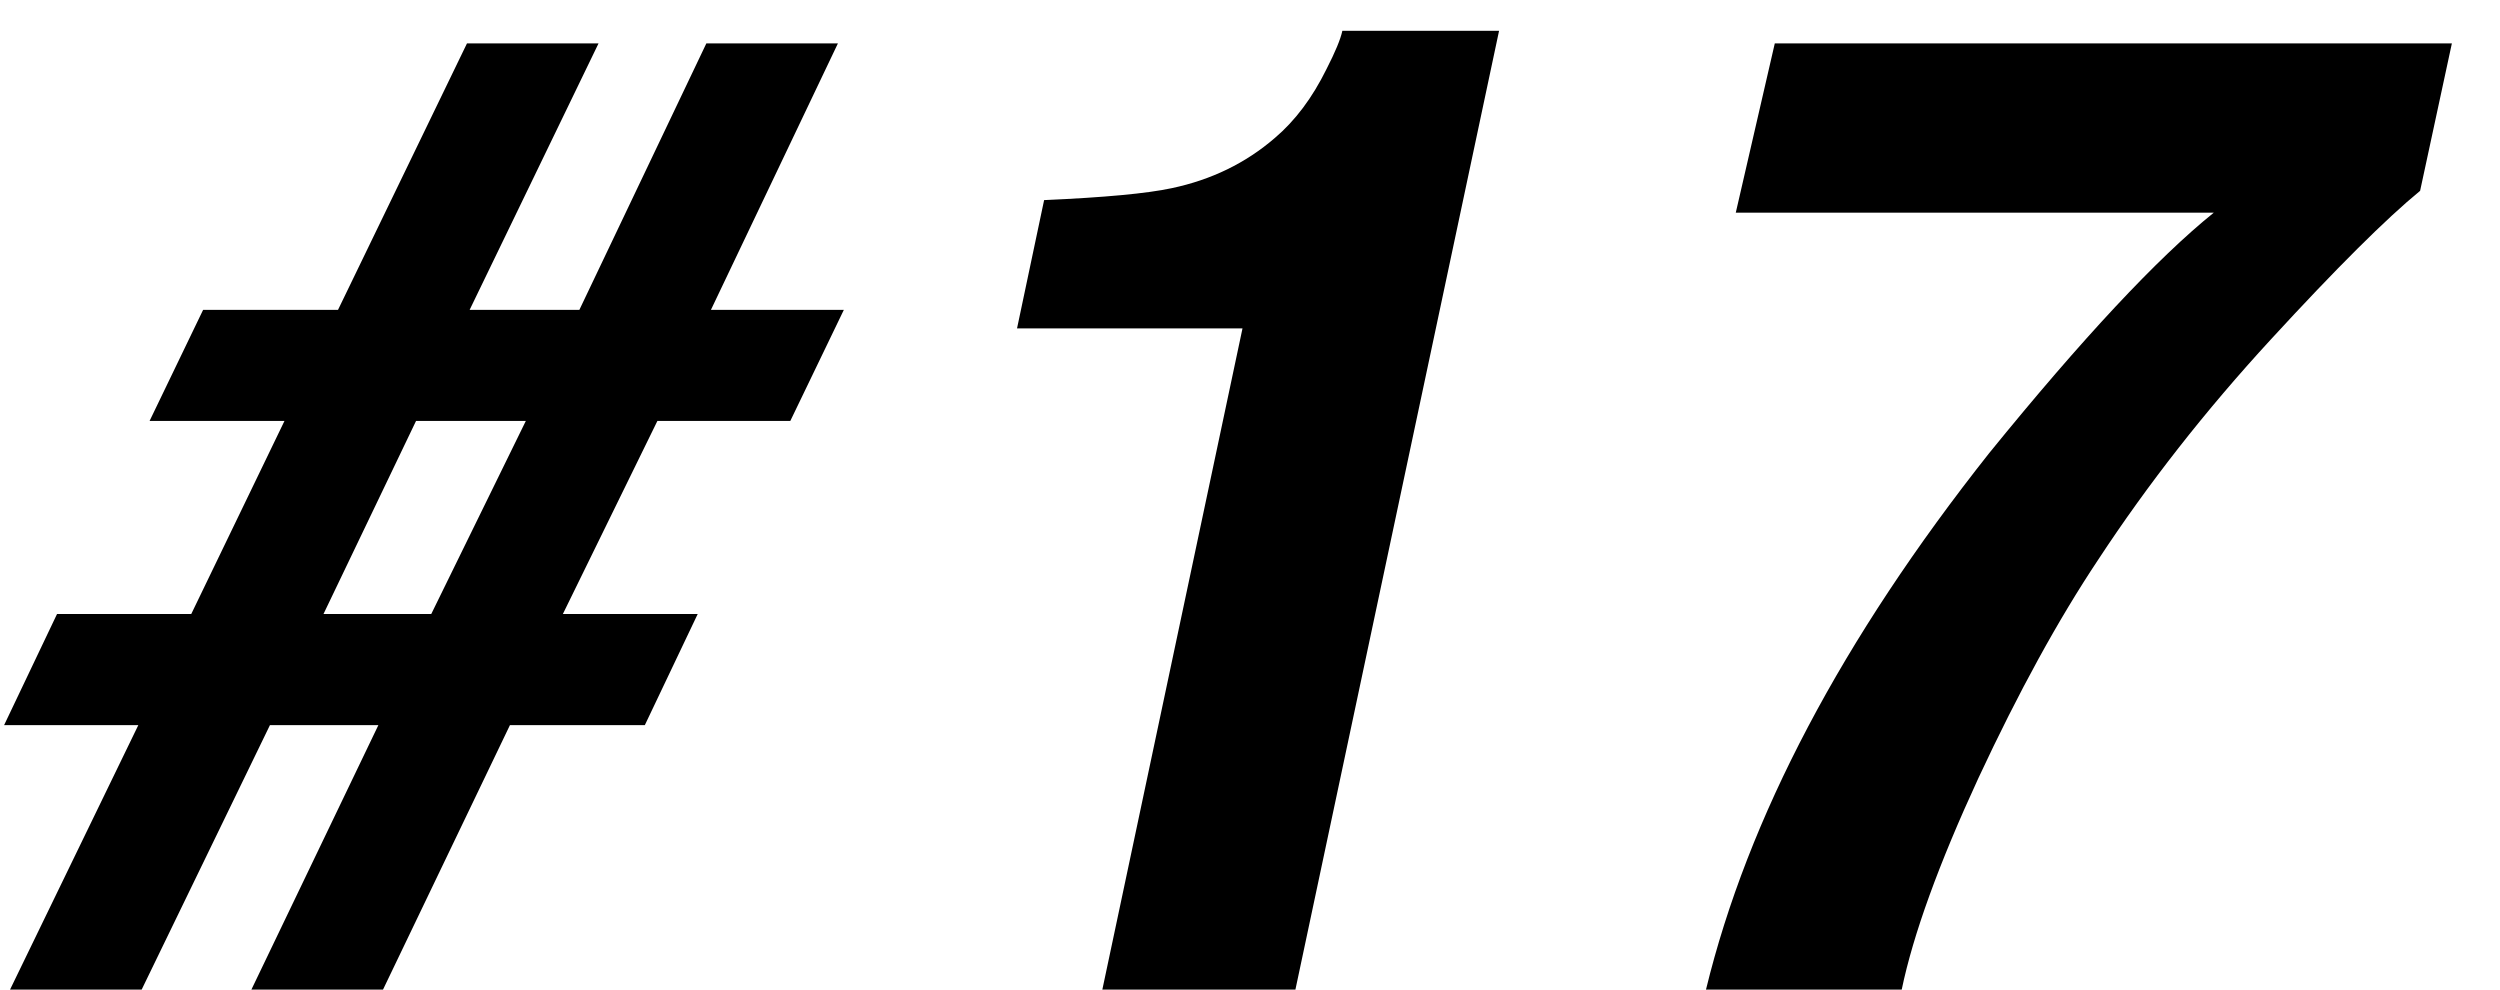 <svg width="48" height="19" viewBox="0 0 48 19" fill="none" xmlns="http://www.w3.org/2000/svg">
<path d="M7.265 13.922H5.183L2.72 19H0.193L2.656 13.922H0.079L1.095 11.789H3.672L5.462 8.082H2.872L3.9 5.949H6.49L8.966 0.833H11.492L9.017 5.949H11.124L13.562 0.833H16.088L13.65 5.949H16.202L15.174 8.082H12.622L10.807 11.789H13.396L12.381 13.922H9.791L7.354 19H4.827L7.265 13.922ZM6.211 11.789H8.28L10.096 8.082H7.988L6.211 11.789ZM25.468 1.328C25.637 0.998 25.739 0.753 25.773 0.592H28.782L24.872 19H21.165L23.856 6.305H19.527L20.047 3.842C21.207 3.791 22.023 3.715 22.497 3.613C23.259 3.452 23.919 3.131 24.478 2.648C24.867 2.318 25.197 1.878 25.468 1.328ZM42.505 4.083H33.327L34.076 0.833H47.076L46.466 3.664C45.815 4.197 44.858 5.149 43.597 6.521C42.344 7.883 41.24 9.292 40.284 10.748C39.522 11.891 38.756 13.287 37.986 14.938C37.224 16.588 36.733 17.942 36.513 19H32.755C33.559 15.699 35.37 12.267 38.189 8.704C39.983 6.495 41.422 4.955 42.505 4.083Z" fill="black"/>
</svg>
